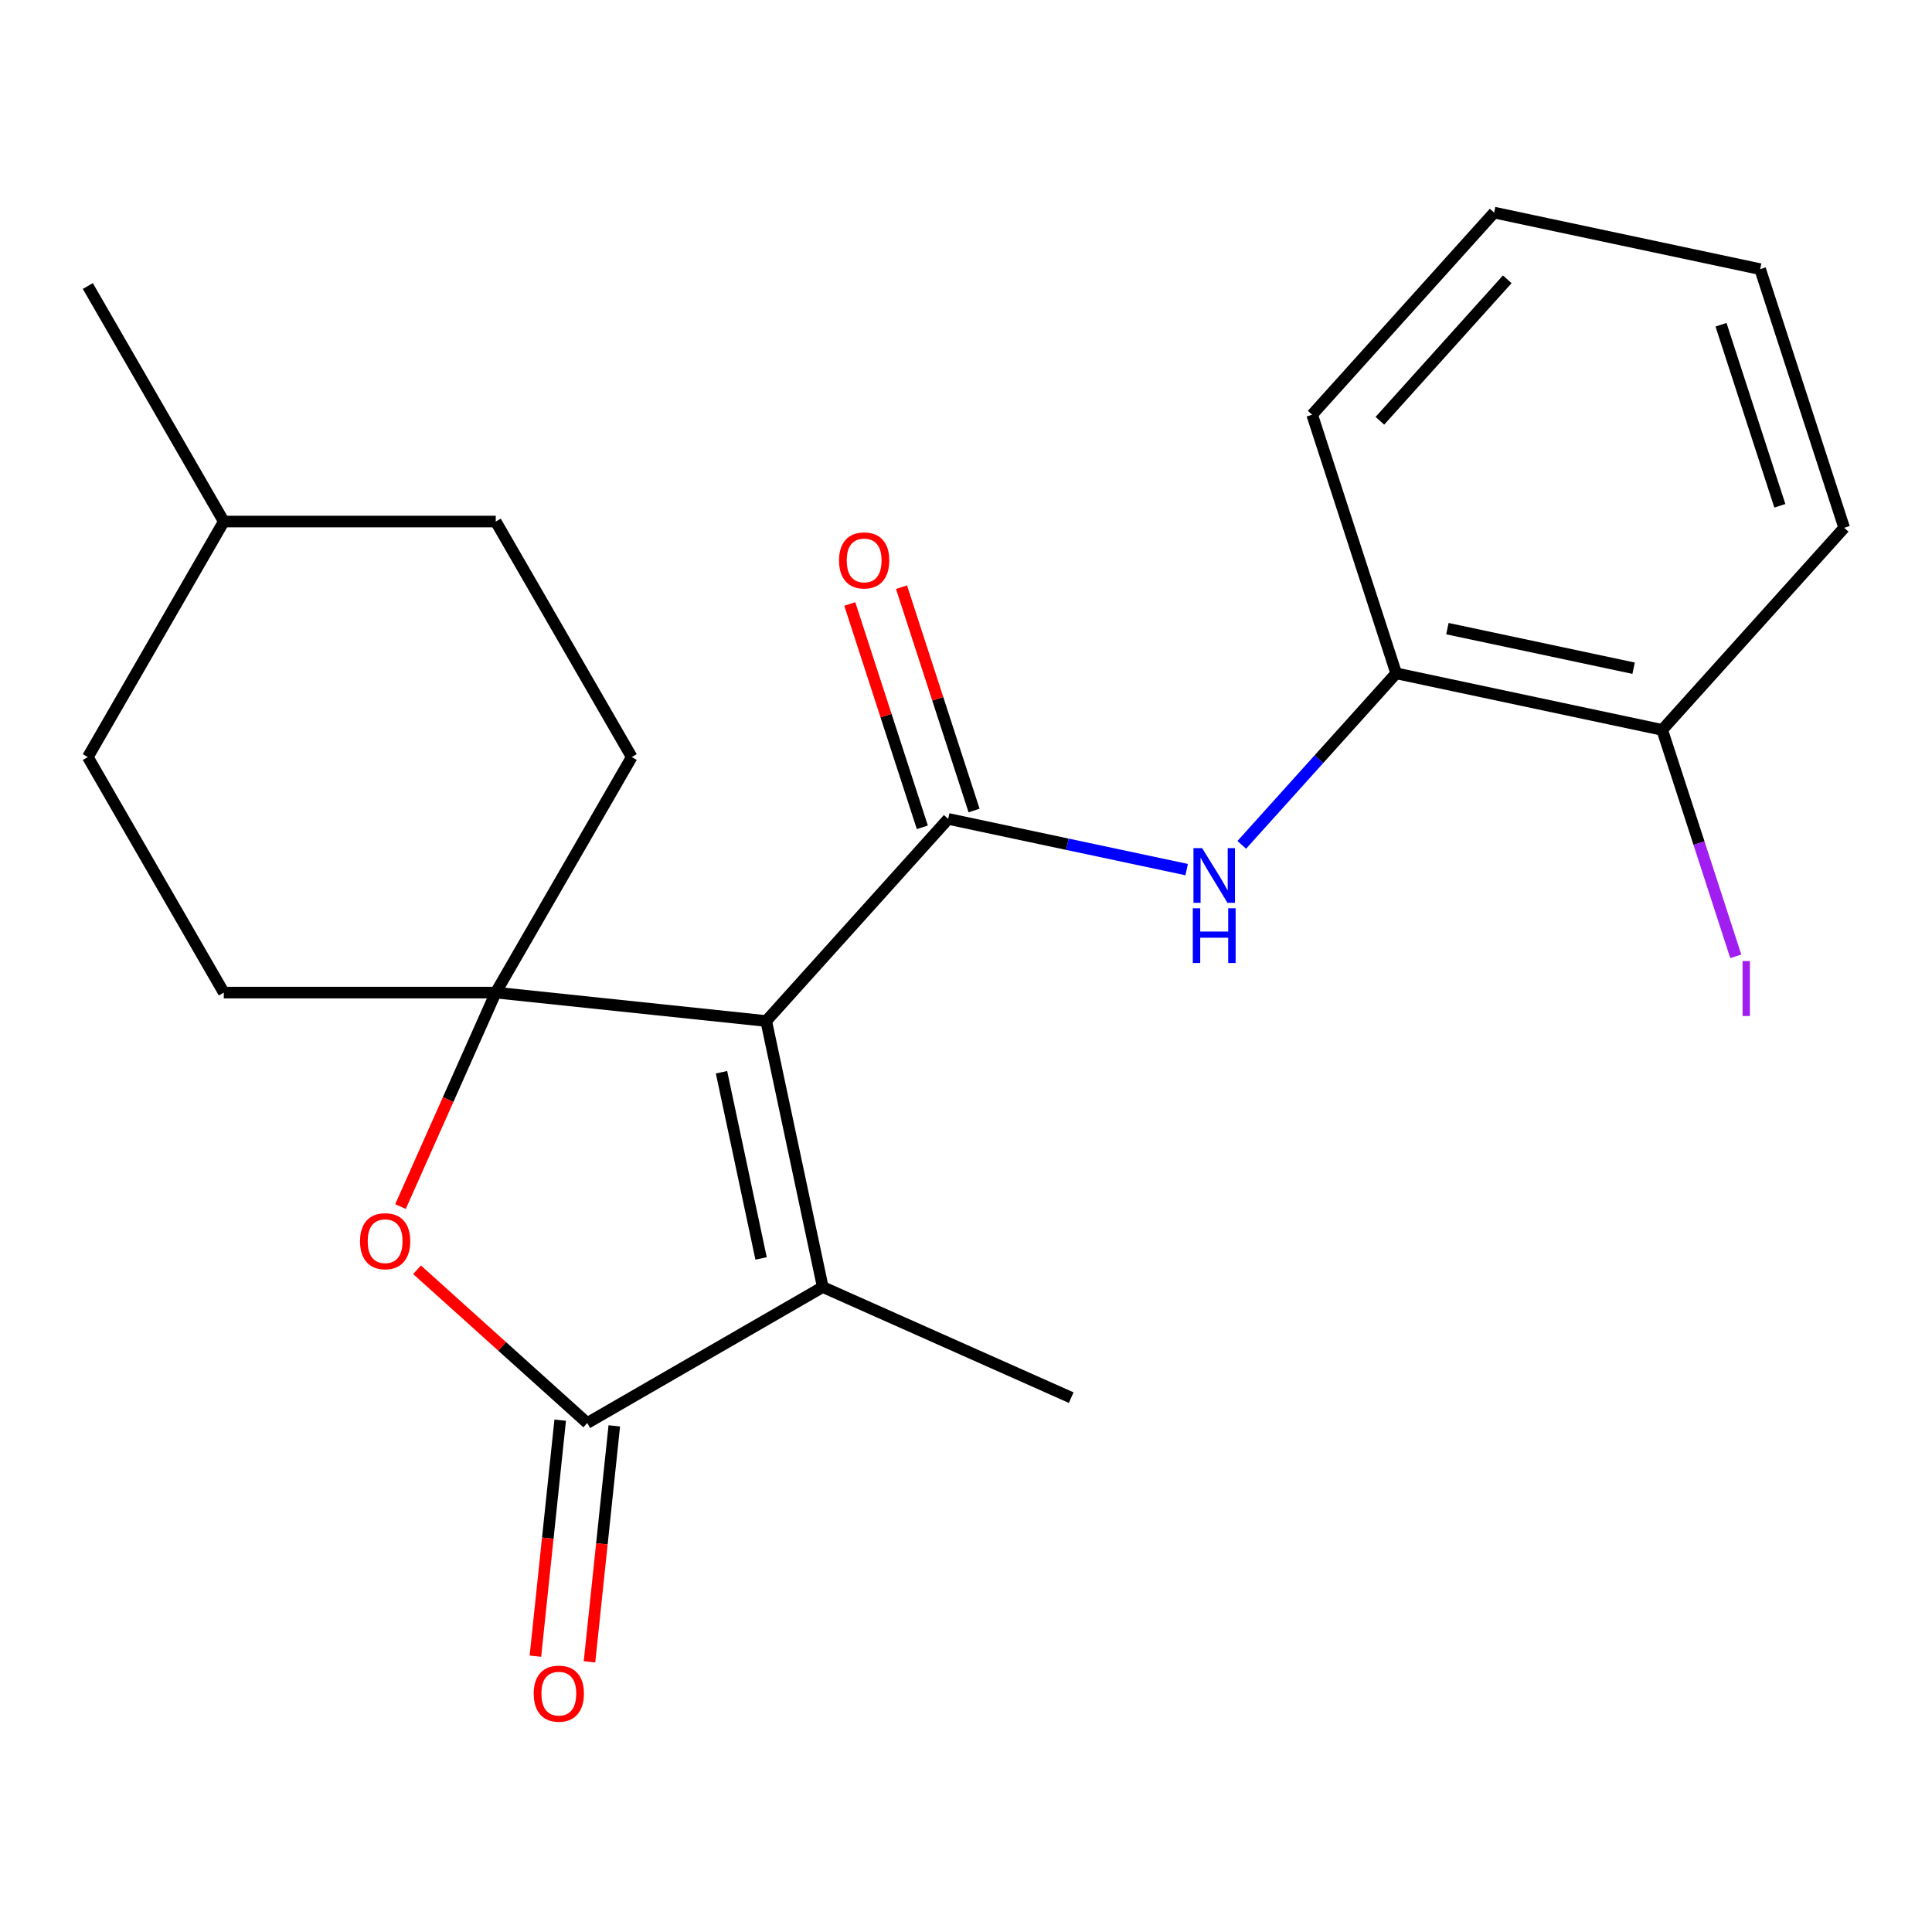 <?xml version='1.0' encoding='iso-8859-1'?>
<svg version='1.1' baseProfile='full'
              xmlns='http://www.w3.org/2000/svg'
                      xmlns:rdkit='http://www.rdkit.org/xml'
                      xmlns:xlink='http://www.w3.org/1999/xlink'
                  xml:space='preserve'
width='1000px' height='1000px' viewBox='0 0 1000 1000'>
<!-- END OF HEADER -->
<rect style='opacity:1.0;fill:#FFFFFF;stroke:none' width='1000' height='1000' x='0' y='0'> </rect>
<path class='bond-0' d='M 396.596,528.476 L 256.602,513.762' style='fill:none;fill-rule:evenodd;stroke:#000000;stroke-width:6px;stroke-linecap:butt;stroke-linejoin:miter;stroke-opacity:1' />
<path class='bond-1' d='M 396.596,528.476 L 490.787,423.867' style='fill:none;fill-rule:evenodd;stroke:#000000;stroke-width:6px;stroke-linecap:butt;stroke-linejoin:miter;stroke-opacity:1' />
<path class='bond-2' d='M 396.596,528.476 L 425.863,666.165' style='fill:none;fill-rule:evenodd;stroke:#000000;stroke-width:6px;stroke-linecap:butt;stroke-linejoin:miter;stroke-opacity:1' />
<path class='bond-2' d='M 373.449,554.983 L 393.935,651.365' style='fill:none;fill-rule:evenodd;stroke:#000000;stroke-width:6px;stroke-linecap:butt;stroke-linejoin:miter;stroke-opacity:1' />
<path class='bond-4' d='M 256.602,513.762 L 231.946,569.14' style='fill:none;fill-rule:evenodd;stroke:#000000;stroke-width:6px;stroke-linecap:butt;stroke-linejoin:miter;stroke-opacity:1' />
<path class='bond-4' d='M 231.946,569.14 L 207.29,624.518' style='fill:none;fill-rule:evenodd;stroke:#FF0000;stroke-width:6px;stroke-linecap:butt;stroke-linejoin:miter;stroke-opacity:1' />
<path class='bond-9' d='M 256.602,513.762 L 326.985,391.856' style='fill:none;fill-rule:evenodd;stroke:#000000;stroke-width:6px;stroke-linecap:butt;stroke-linejoin:miter;stroke-opacity:1' />
<path class='bond-10' d='M 256.602,513.762 L 115.837,513.762' style='fill:none;fill-rule:evenodd;stroke:#000000;stroke-width:6px;stroke-linecap:butt;stroke-linejoin:miter;stroke-opacity:1' />
<path class='bond-5' d='M 490.787,423.867 L 552.502,436.985' style='fill:none;fill-rule:evenodd;stroke:#000000;stroke-width:6px;stroke-linecap:butt;stroke-linejoin:miter;stroke-opacity:1' />
<path class='bond-5' d='M 552.502,436.985 L 614.217,450.103' style='fill:none;fill-rule:evenodd;stroke:#0000FF;stroke-width:6px;stroke-linecap:butt;stroke-linejoin:miter;stroke-opacity:1' />
<path class='bond-7' d='M 504.174,419.517 L 485.394,361.719' style='fill:none;fill-rule:evenodd;stroke:#000000;stroke-width:6px;stroke-linecap:butt;stroke-linejoin:miter;stroke-opacity:1' />
<path class='bond-7' d='M 485.394,361.719 L 466.615,303.921' style='fill:none;fill-rule:evenodd;stroke:#FF0000;stroke-width:6px;stroke-linecap:butt;stroke-linejoin:miter;stroke-opacity:1' />
<path class='bond-7' d='M 477.399,428.217 L 458.619,370.419' style='fill:none;fill-rule:evenodd;stroke:#000000;stroke-width:6px;stroke-linecap:butt;stroke-linejoin:miter;stroke-opacity:1' />
<path class='bond-7' d='M 458.619,370.419 L 439.839,312.62' style='fill:none;fill-rule:evenodd;stroke:#FF0000;stroke-width:6px;stroke-linecap:butt;stroke-linejoin:miter;stroke-opacity:1' />
<path class='bond-3' d='M 425.863,666.165 L 303.957,736.548' style='fill:none;fill-rule:evenodd;stroke:#000000;stroke-width:6px;stroke-linecap:butt;stroke-linejoin:miter;stroke-opacity:1' />
<path class='bond-13' d='M 425.863,666.165 L 554.458,723.419' style='fill:none;fill-rule:evenodd;stroke:#000000;stroke-width:6px;stroke-linecap:butt;stroke-linejoin:miter;stroke-opacity:1' />
<path class='bond-8' d='M 289.957,735.076 L 283.538,796.154' style='fill:none;fill-rule:evenodd;stroke:#000000;stroke-width:6px;stroke-linecap:butt;stroke-linejoin:miter;stroke-opacity:1' />
<path class='bond-8' d='M 283.538,796.154 L 277.118,857.231' style='fill:none;fill-rule:evenodd;stroke:#FF0000;stroke-width:6px;stroke-linecap:butt;stroke-linejoin:miter;stroke-opacity:1' />
<path class='bond-8' d='M 317.956,738.019 L 311.537,799.096' style='fill:none;fill-rule:evenodd;stroke:#000000;stroke-width:6px;stroke-linecap:butt;stroke-linejoin:miter;stroke-opacity:1' />
<path class='bond-8' d='M 311.537,799.096 L 305.117,860.174' style='fill:none;fill-rule:evenodd;stroke:#FF0000;stroke-width:6px;stroke-linecap:butt;stroke-linejoin:miter;stroke-opacity:1' />
<path class='bond-22' d='M 303.957,736.548 L 259.912,696.889' style='fill:none;fill-rule:evenodd;stroke:#000000;stroke-width:6px;stroke-linecap:butt;stroke-linejoin:miter;stroke-opacity:1' />
<path class='bond-22' d='M 259.912,696.889 L 215.867,657.231' style='fill:none;fill-rule:evenodd;stroke:#FF0000;stroke-width:6px;stroke-linecap:butt;stroke-linejoin:miter;stroke-opacity:1' />
<path class='bond-6' d='M 642.735,437.297 L 682.7,392.911' style='fill:none;fill-rule:evenodd;stroke:#0000FF;stroke-width:6px;stroke-linecap:butt;stroke-linejoin:miter;stroke-opacity:1' />
<path class='bond-6' d='M 682.7,392.911 L 722.666,348.525' style='fill:none;fill-rule:evenodd;stroke:#000000;stroke-width:6px;stroke-linecap:butt;stroke-linejoin:miter;stroke-opacity:1' />
<path class='bond-11' d='M 722.666,348.525 L 860.355,377.791' style='fill:none;fill-rule:evenodd;stroke:#000000;stroke-width:6px;stroke-linecap:butt;stroke-linejoin:miter;stroke-opacity:1' />
<path class='bond-11' d='M 749.173,325.377 L 845.555,345.864' style='fill:none;fill-rule:evenodd;stroke:#000000;stroke-width:6px;stroke-linecap:butt;stroke-linejoin:miter;stroke-opacity:1' />
<path class='bond-17' d='M 722.666,348.525 L 679.167,214.649' style='fill:none;fill-rule:evenodd;stroke:#000000;stroke-width:6px;stroke-linecap:butt;stroke-linejoin:miter;stroke-opacity:1' />
<path class='bond-15' d='M 326.985,391.856 L 256.602,269.949' style='fill:none;fill-rule:evenodd;stroke:#000000;stroke-width:6px;stroke-linecap:butt;stroke-linejoin:miter;stroke-opacity:1' />
<path class='bond-14' d='M 115.837,513.762 L 45.455,391.856' style='fill:none;fill-rule:evenodd;stroke:#000000;stroke-width:6px;stroke-linecap:butt;stroke-linejoin:miter;stroke-opacity:1' />
<path class='bond-12' d='M 860.355,377.791 L 879.395,436.39' style='fill:none;fill-rule:evenodd;stroke:#000000;stroke-width:6px;stroke-linecap:butt;stroke-linejoin:miter;stroke-opacity:1' />
<path class='bond-12' d='M 879.395,436.39 L 898.435,494.989' style='fill:none;fill-rule:evenodd;stroke:#A01EEF;stroke-width:6px;stroke-linecap:butt;stroke-linejoin:miter;stroke-opacity:1' />
<path class='bond-18' d='M 860.355,377.791 L 954.545,273.183' style='fill:none;fill-rule:evenodd;stroke:#000000;stroke-width:6px;stroke-linecap:butt;stroke-linejoin:miter;stroke-opacity:1' />
<path class='bond-16' d='M 45.455,391.856 L 115.837,269.949' style='fill:none;fill-rule:evenodd;stroke:#000000;stroke-width:6px;stroke-linecap:butt;stroke-linejoin:miter;stroke-opacity:1' />
<path class='bond-23' d='M 256.602,269.949 L 115.837,269.949' style='fill:none;fill-rule:evenodd;stroke:#000000;stroke-width:6px;stroke-linecap:butt;stroke-linejoin:miter;stroke-opacity:1' />
<path class='bond-19' d='M 115.837,269.949 L 45.455,148.043' style='fill:none;fill-rule:evenodd;stroke:#000000;stroke-width:6px;stroke-linecap:butt;stroke-linejoin:miter;stroke-opacity:1' />
<path class='bond-20' d='M 679.167,214.649 L 773.358,110.04' style='fill:none;fill-rule:evenodd;stroke:#000000;stroke-width:6px;stroke-linecap:butt;stroke-linejoin:miter;stroke-opacity:1' />
<path class='bond-20' d='M 714.218,217.796 L 780.151,144.57' style='fill:none;fill-rule:evenodd;stroke:#000000;stroke-width:6px;stroke-linecap:butt;stroke-linejoin:miter;stroke-opacity:1' />
<path class='bond-24' d='M 954.545,273.183 L 911.047,139.307' style='fill:none;fill-rule:evenodd;stroke:#000000;stroke-width:6px;stroke-linecap:butt;stroke-linejoin:miter;stroke-opacity:1' />
<path class='bond-24' d='M 921.246,261.801 L 890.796,168.088' style='fill:none;fill-rule:evenodd;stroke:#000000;stroke-width:6px;stroke-linecap:butt;stroke-linejoin:miter;stroke-opacity:1' />
<path class='bond-21' d='M 773.358,110.04 L 911.047,139.307' style='fill:none;fill-rule:evenodd;stroke:#000000;stroke-width:6px;stroke-linecap:butt;stroke-linejoin:miter;stroke-opacity:1' />
<path  class='atom-5' d='M 186.348 642.437
Q 186.348 635.637, 189.708 631.837
Q 193.068 628.037, 199.348 628.037
Q 205.628 628.037, 208.988 631.837
Q 212.348 635.637, 212.348 642.437
Q 212.348 649.317, 208.948 653.237
Q 205.548 657.117, 199.348 657.117
Q 193.108 657.117, 189.708 653.237
Q 186.348 649.357, 186.348 642.437
M 199.348 653.917
Q 203.668 653.917, 205.988 651.037
Q 208.348 648.117, 208.348 642.437
Q 208.348 636.877, 205.988 634.077
Q 203.668 631.237, 199.348 631.237
Q 195.028 631.237, 192.668 634.037
Q 190.348 636.837, 190.348 642.437
Q 190.348 648.157, 192.668 651.037
Q 195.028 653.917, 199.348 653.917
' fill='#FF0000'/>
<path  class='atom-6' d='M 622.216 438.974
L 631.496 453.974
Q 632.416 455.454, 633.896 458.134
Q 635.376 460.814, 635.456 460.974
L 635.456 438.974
L 639.216 438.974
L 639.216 467.294
L 635.336 467.294
L 625.376 450.894
Q 624.216 448.974, 622.976 446.774
Q 621.776 444.574, 621.416 443.894
L 621.416 467.294
L 617.736 467.294
L 617.736 438.974
L 622.216 438.974
' fill='#0000FF'/>
<path  class='atom-6' d='M 617.396 470.126
L 621.236 470.126
L 621.236 482.166
L 635.716 482.166
L 635.716 470.126
L 639.556 470.126
L 639.556 498.446
L 635.716 498.446
L 635.716 485.366
L 621.236 485.366
L 621.236 498.446
L 617.396 498.446
L 617.396 470.126
' fill='#0000FF'/>
<path  class='atom-8' d='M 434.288 290.071
Q 434.288 283.271, 437.648 279.471
Q 441.008 275.671, 447.288 275.671
Q 453.568 275.671, 456.928 279.471
Q 460.288 283.271, 460.288 290.071
Q 460.288 296.951, 456.888 300.871
Q 453.488 304.751, 447.288 304.751
Q 441.048 304.751, 437.648 300.871
Q 434.288 296.991, 434.288 290.071
M 447.288 301.551
Q 451.608 301.551, 453.928 298.671
Q 456.288 295.751, 456.288 290.071
Q 456.288 284.511, 453.928 281.711
Q 451.608 278.871, 447.288 278.871
Q 442.968 278.871, 440.608 281.671
Q 438.288 284.471, 438.288 290.071
Q 438.288 295.791, 440.608 298.671
Q 442.968 301.551, 447.288 301.551
' fill='#FF0000'/>
<path  class='atom-9' d='M 276.243 876.622
Q 276.243 869.822, 279.603 866.022
Q 282.963 862.222, 289.243 862.222
Q 295.523 862.222, 298.883 866.022
Q 302.243 869.822, 302.243 876.622
Q 302.243 883.502, 298.843 887.422
Q 295.443 891.302, 289.243 891.302
Q 283.003 891.302, 279.603 887.422
Q 276.243 883.542, 276.243 876.622
M 289.243 888.102
Q 293.563 888.102, 295.883 885.222
Q 298.243 882.302, 298.243 876.622
Q 298.243 871.062, 295.883 868.262
Q 293.563 865.422, 289.243 865.422
Q 284.923 865.422, 282.563 868.222
Q 280.243 871.022, 280.243 876.622
Q 280.243 882.342, 282.563 885.222
Q 284.923 888.102, 289.243 888.102
' fill='#FF0000'/>
<path  class='atom-13' d='M 901.954 497.447
L 905.754 497.447
L 905.754 525.887
L 901.954 525.887
L 901.954 497.447
' fill='#A01EEF'/>
</svg>
